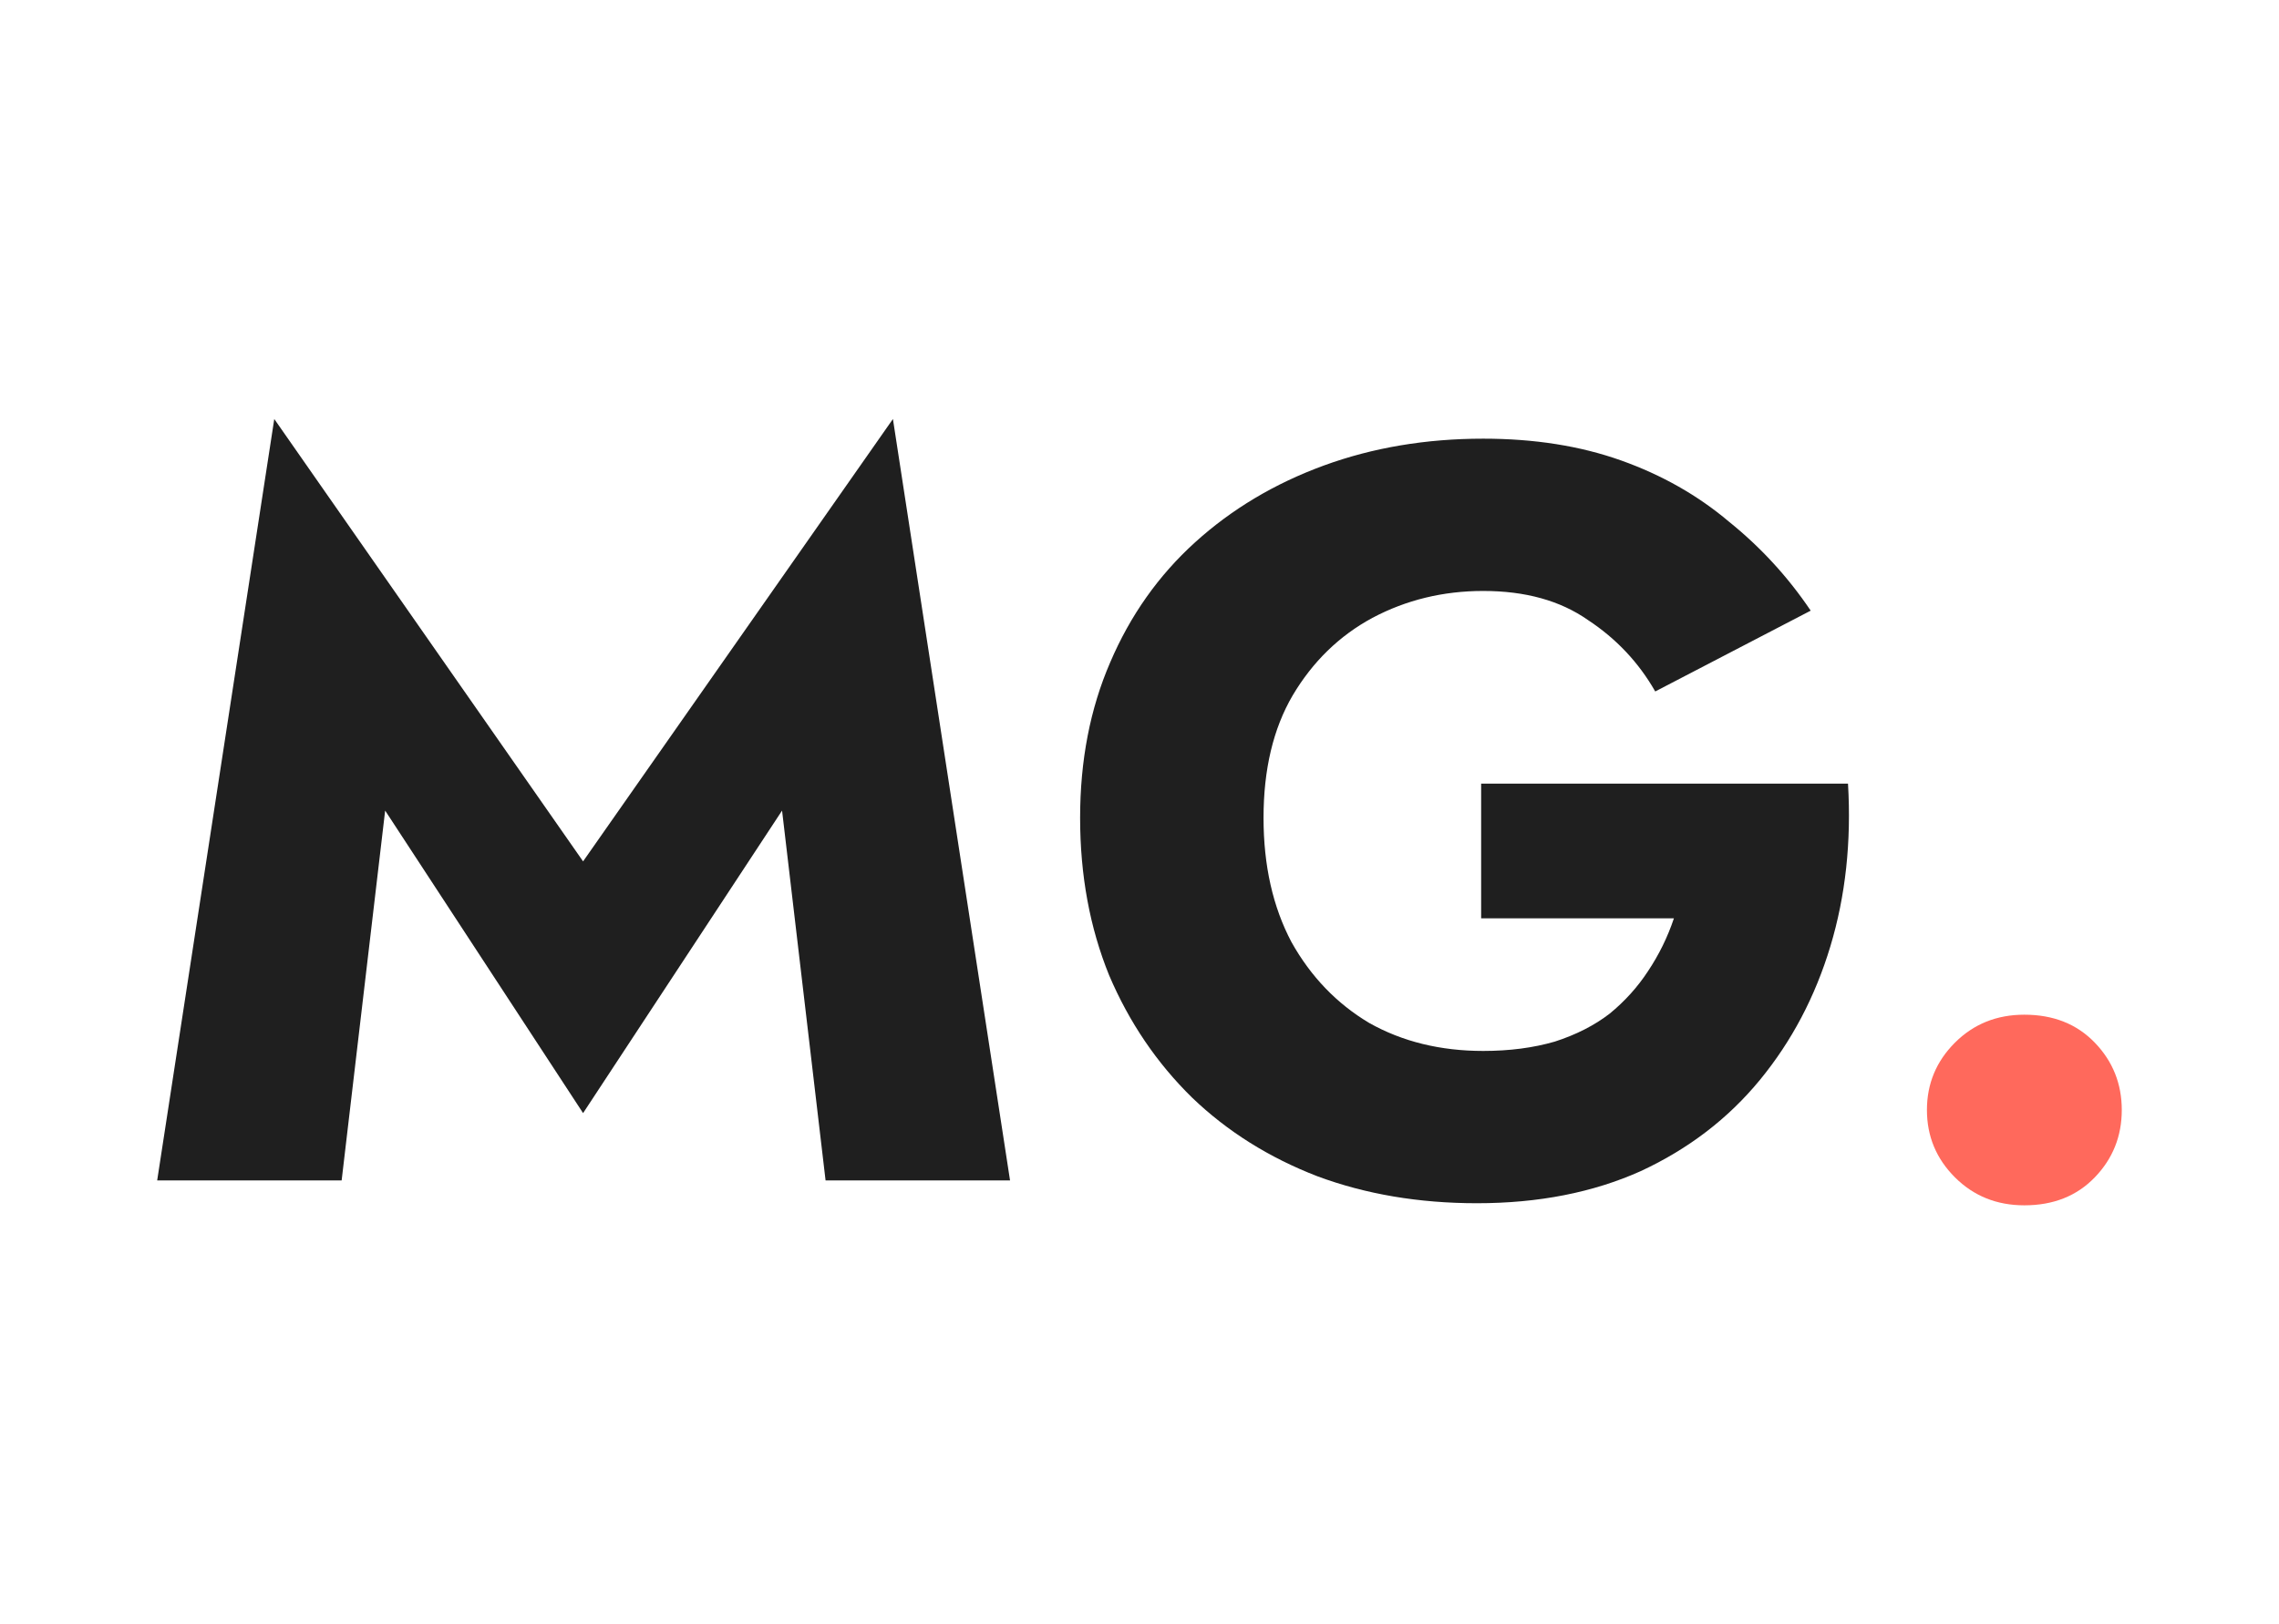 <svg width="87" height="62" viewBox="0 0 87 62" fill="none" xmlns="http://www.w3.org/2000/svg">
<path d="M73.56 42.386C73.56 41.384 73.916 40.527 74.628 39.815C75.341 39.103 76.224 38.747 77.279 38.747C78.387 38.747 79.283 39.103 79.969 39.815C80.655 40.527 80.998 41.384 80.998 42.386C80.998 43.388 80.655 44.245 79.969 44.957C79.283 45.669 78.387 46.026 77.279 46.026C76.224 46.026 75.341 45.669 74.628 44.957C73.916 44.245 73.56 43.388 73.56 42.386Z" fill="#FF695C"/>
<path d="M56.542 35.067V29.924H70.547C70.678 32.14 70.454 34.21 69.874 36.135C69.294 38.06 68.397 39.761 67.184 41.238C65.971 42.715 64.454 43.876 62.635 44.72C60.815 45.537 58.731 45.946 56.384 45.946C54.169 45.946 52.138 45.603 50.292 44.917C48.446 44.205 46.85 43.203 45.505 41.911C44.16 40.592 43.105 39.036 42.341 37.243C41.602 35.423 41.233 33.419 41.233 31.23C41.233 29.041 41.615 27.063 42.38 25.296C43.145 23.503 44.226 21.973 45.624 20.707C47.022 19.441 48.657 18.465 50.529 17.779C52.402 17.094 54.433 16.751 56.622 16.751C58.573 16.751 60.327 17.028 61.883 17.582C63.439 18.136 64.811 18.914 65.997 19.916C67.21 20.892 68.252 22.026 69.123 23.318L63.188 26.404C62.556 25.296 61.698 24.386 60.617 23.674C59.562 22.936 58.23 22.566 56.622 22.566C55.092 22.566 53.681 22.909 52.389 23.595C51.123 24.28 50.108 25.27 49.343 26.562C48.604 27.828 48.235 29.384 48.235 31.23C48.235 33.05 48.591 34.632 49.303 35.977C50.041 37.296 51.031 38.324 52.27 39.063C53.536 39.775 54.986 40.131 56.622 40.131C57.624 40.131 58.534 40.012 59.351 39.775C60.169 39.511 60.868 39.155 61.448 38.707C62.028 38.232 62.516 37.691 62.912 37.085C63.334 36.452 63.663 35.779 63.901 35.067H56.542Z" fill="#1F1F1F"/>
<path d="M14.703 30.953L13.042 45.076H6L10.47 16L22.259 32.892L34.087 16L38.558 45.076H31.516L29.855 30.953L22.259 42.505L14.703 30.953Z" fill="#1F1F1F"/>
</svg>
